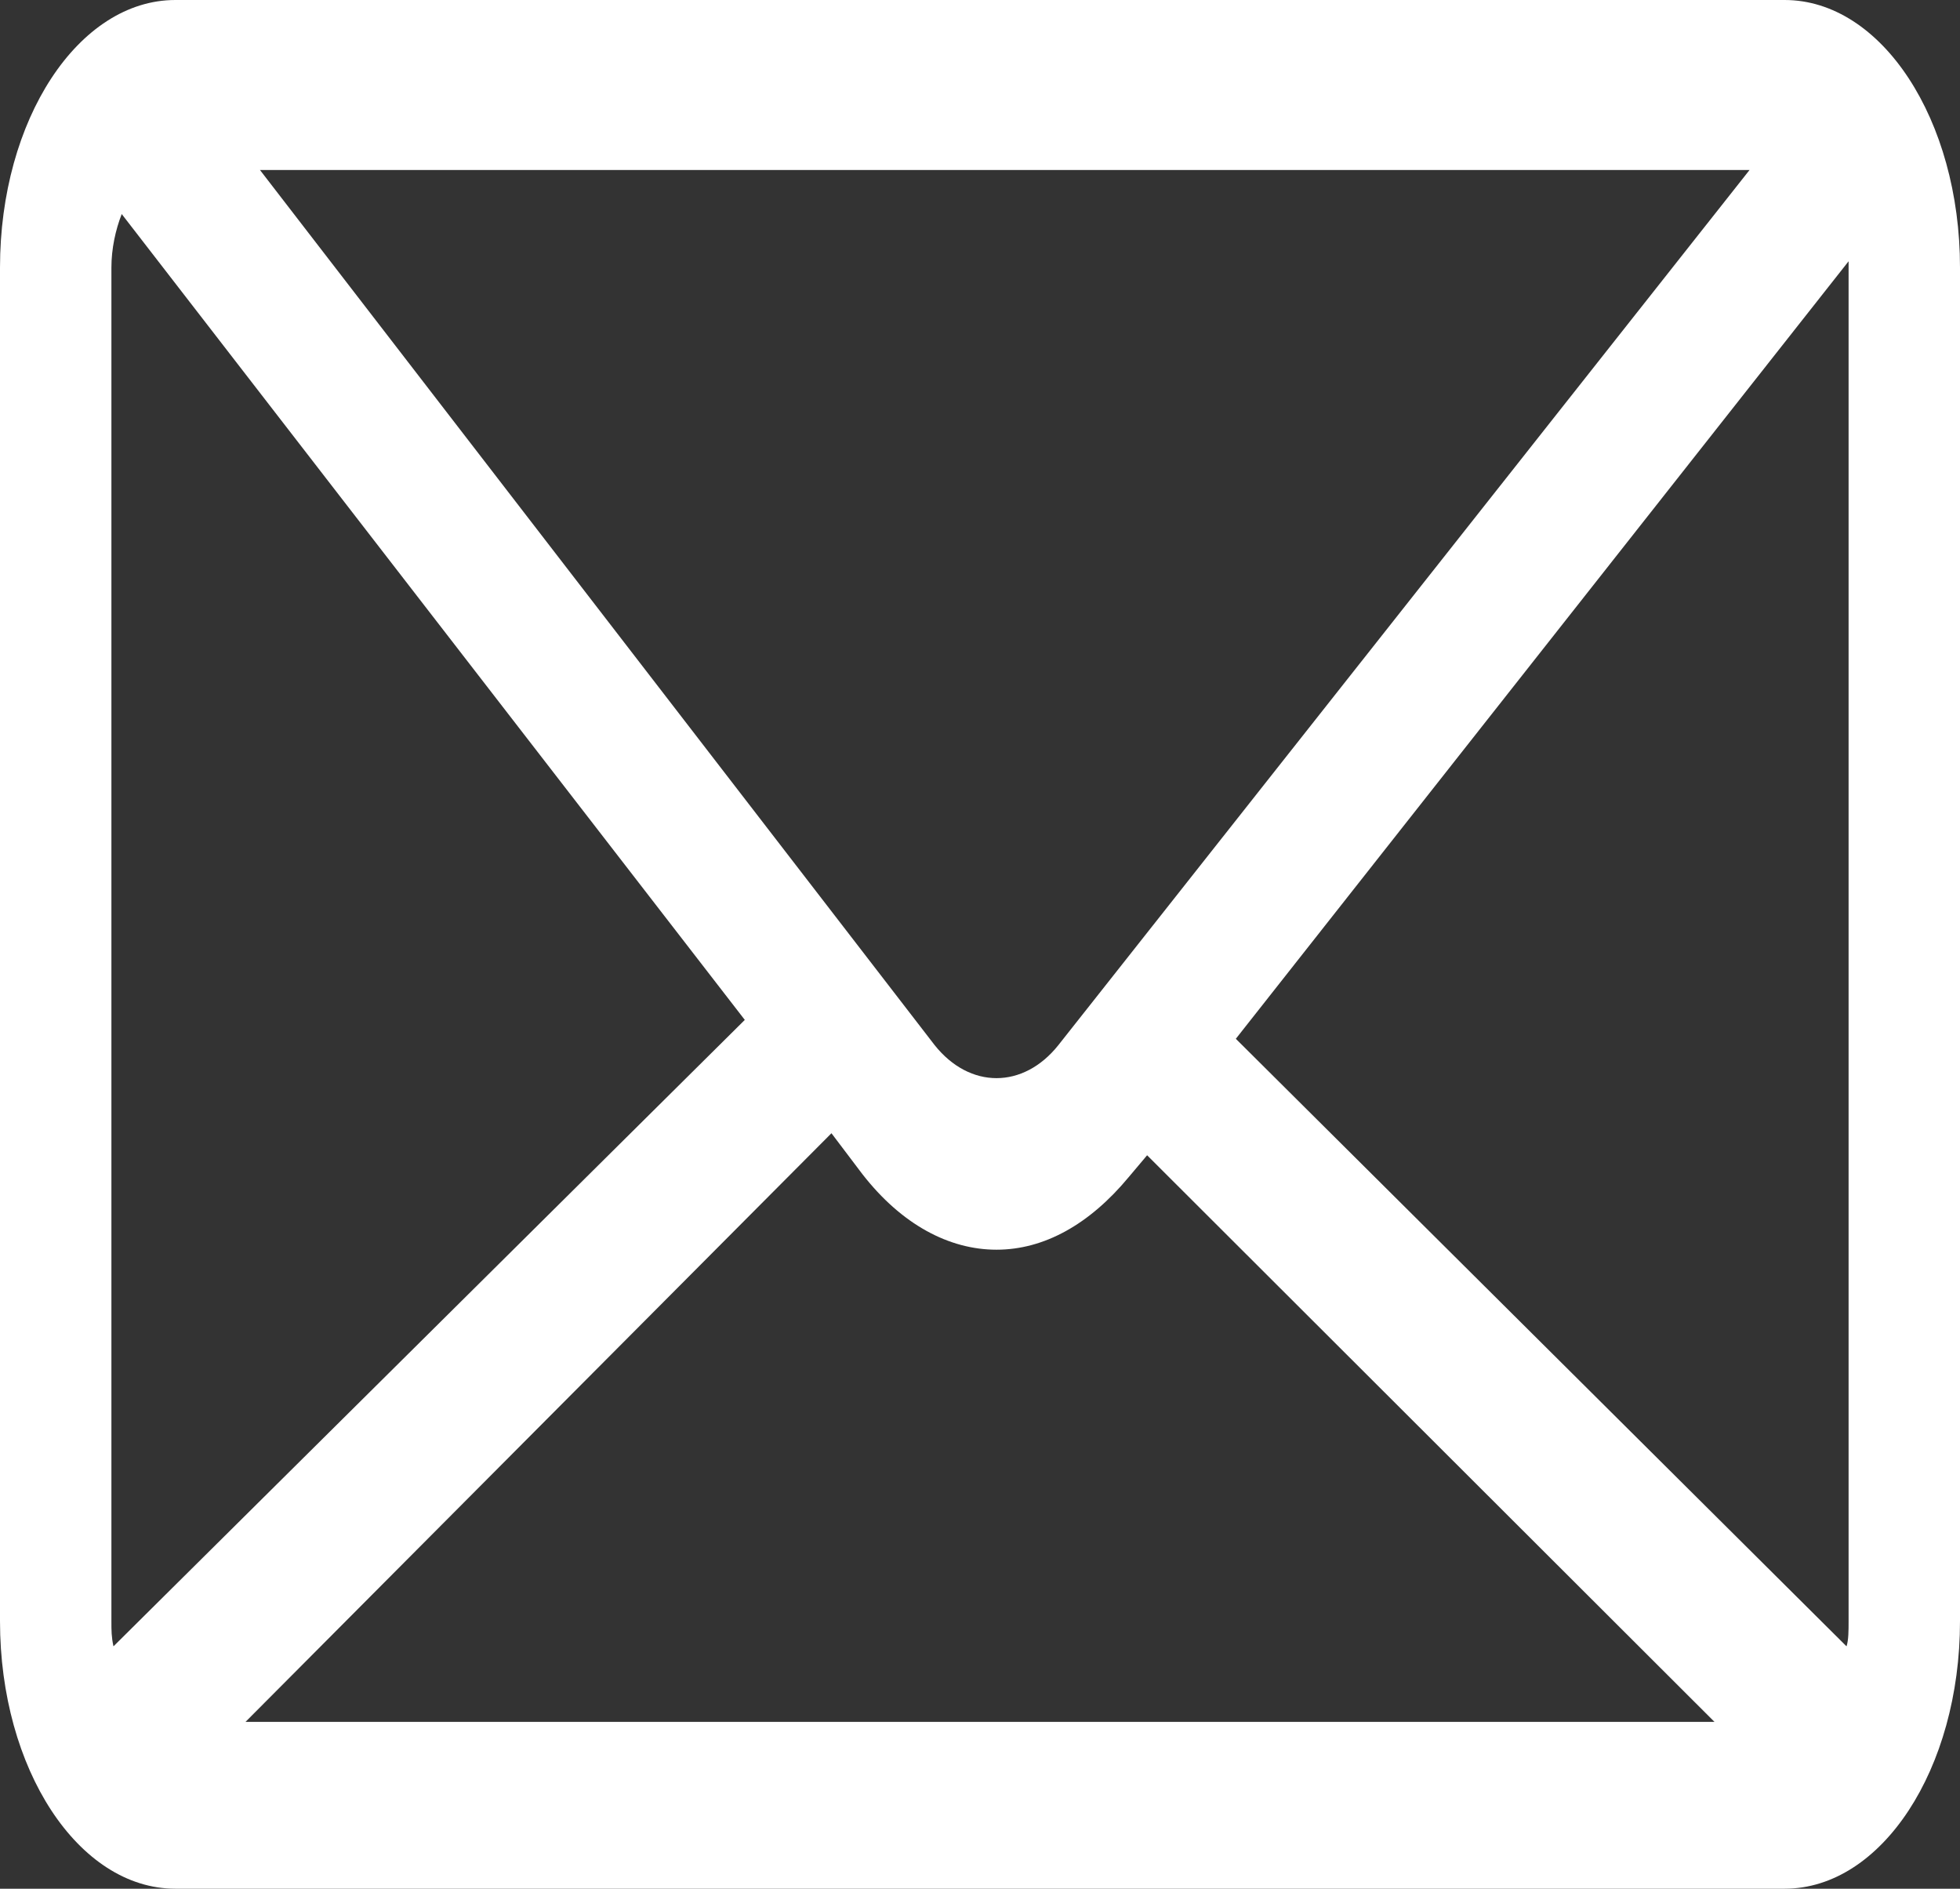 <svg width="602" height="580" viewBox="0 0 602 580" fill="none" xmlns="http://www.w3.org/2000/svg">
<rect x="0" y="0" width="602" height="580" fill="#333333" stroke="none"/>
<path d="M548.137 0H53.863C24.08 0 0 36.733 0 82.167V497.833C0 543.267 24.08 580 53.863 580H548.137C577.92 580 602 543.267 602 497.833V82.167C602 36.733 577.92 0 548.137 0ZM34.219 497.833V82.167C34.219 76.367 35.486 70.567 37.387 65.733L228.76 313.2L34.853 505.567C34.219 502.667 34.219 500.733 34.219 497.833ZM325.08 320.933C314.307 334.467 297.832 334.467 287.059 320.933L79.844 52.2H537.364L325.08 320.933ZM255.375 348L264.88 360.567C276.92 376.033 291.495 383.767 306.069 383.767C320.644 383.767 334.585 376.033 346.625 361.533L352.328 354.767L526.592 528.767H75.408L255.375 348ZM379.577 319L567.781 80.233C567.781 81.2 567.781 81.2 567.781 82.167V497.833C567.781 500.733 567.781 503.633 567.147 505.567L379.577 319Z" fill="white"/>
</svg>

